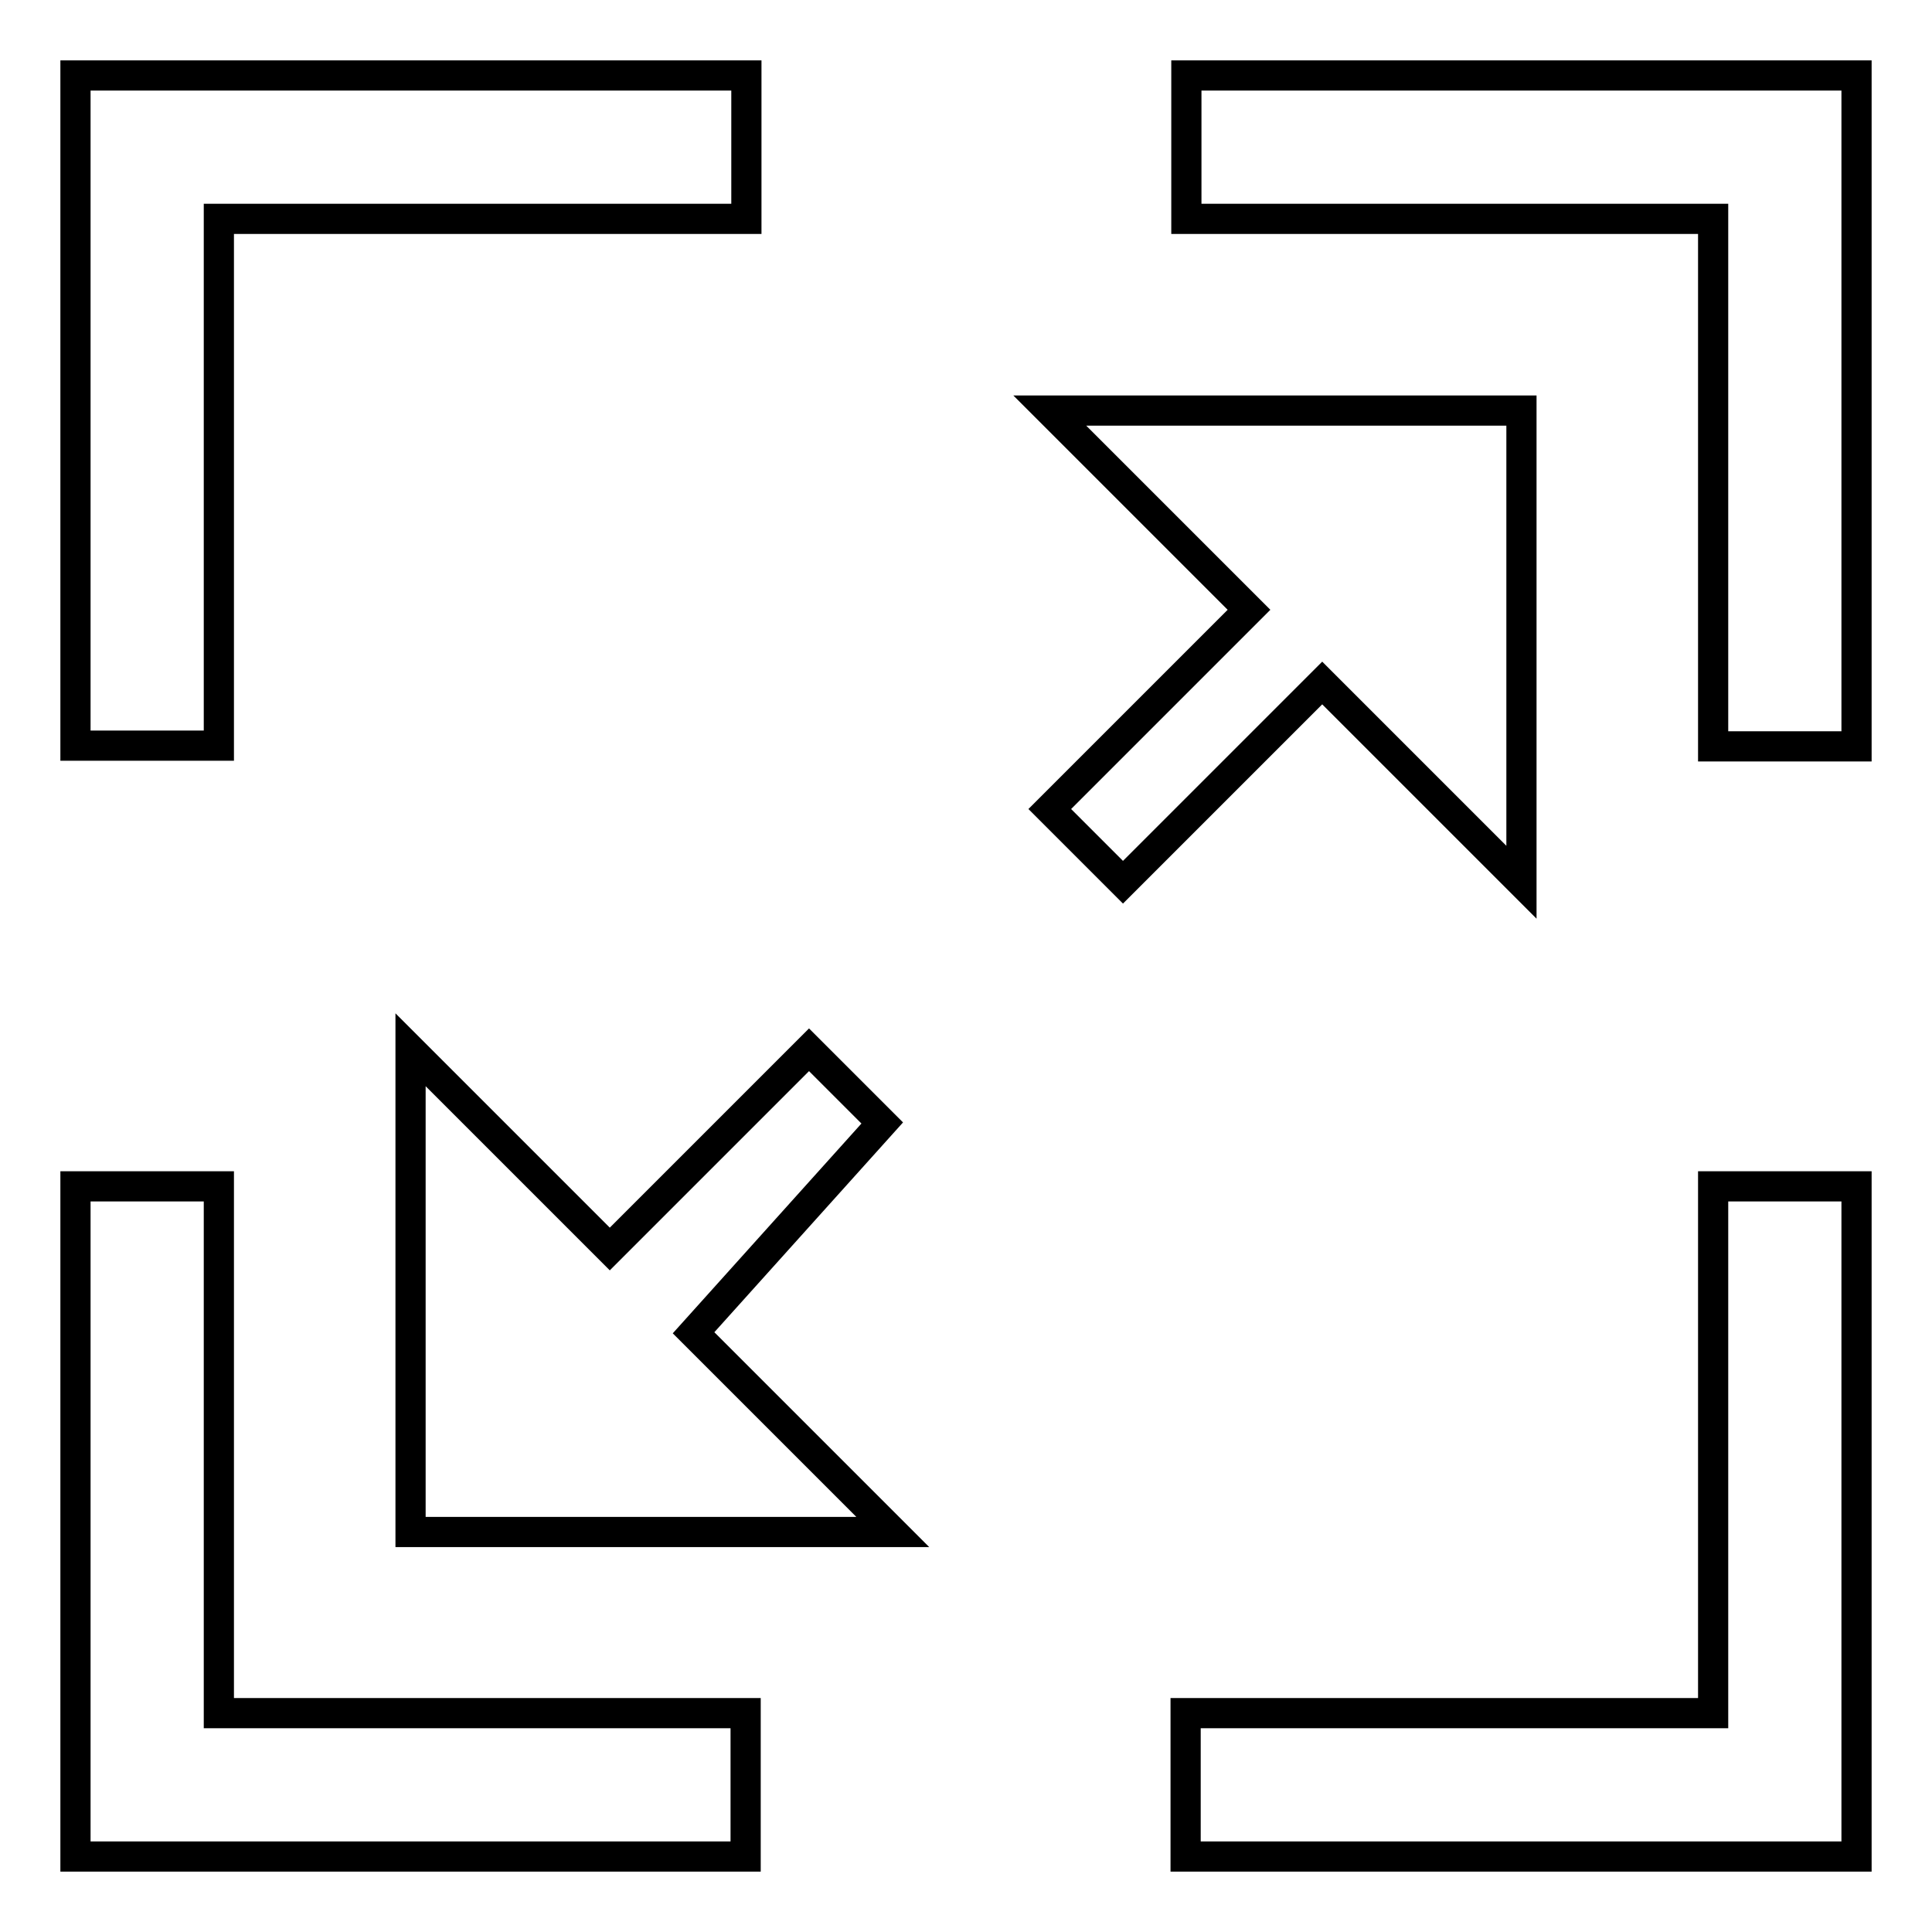 <?xml version="1.0" encoding="utf-8"?>
<!-- Svg Vector Icons : http://www.onlinewebfonts.com/icon -->
<!DOCTYPE svg PUBLIC "-//W3C//DTD SVG 1.1//EN" "http://www.w3.org/Graphics/SVG/1.1/DTD/svg11.dtd">
<svg version="1.1" xmlns="http://www.w3.org/2000/svg" xmlns:xlink="http://www.w3.org/1999/xlink" x="0px" y="0px" viewBox="0 0 256 256" enable-background="new 0 0 256 256" xml:space="preserve">
<g><g><path stroke-width="4" fill-opacity="0" stroke="#000000"  d="M107.2,139.1l-26.4,26.4l-26.4-26.4V203h63.9l-26.4-26.4l25-27.8L107.2,139.1z M201.6,116.9V54.4h-62.5l26.4,26.4l-26.4,26.4l9.7,9.7l26.4-26.4L201.6,116.9z M29,29h69.9V10H10v88.8h19V29z M29,157.2H10V246h88.8v-19H29V157.2z M227,227h-69.9v19H246v-88.8h-19V227z M157.2,10v19H227v69.9h19V10H157.2z"/></g></g>
</svg>